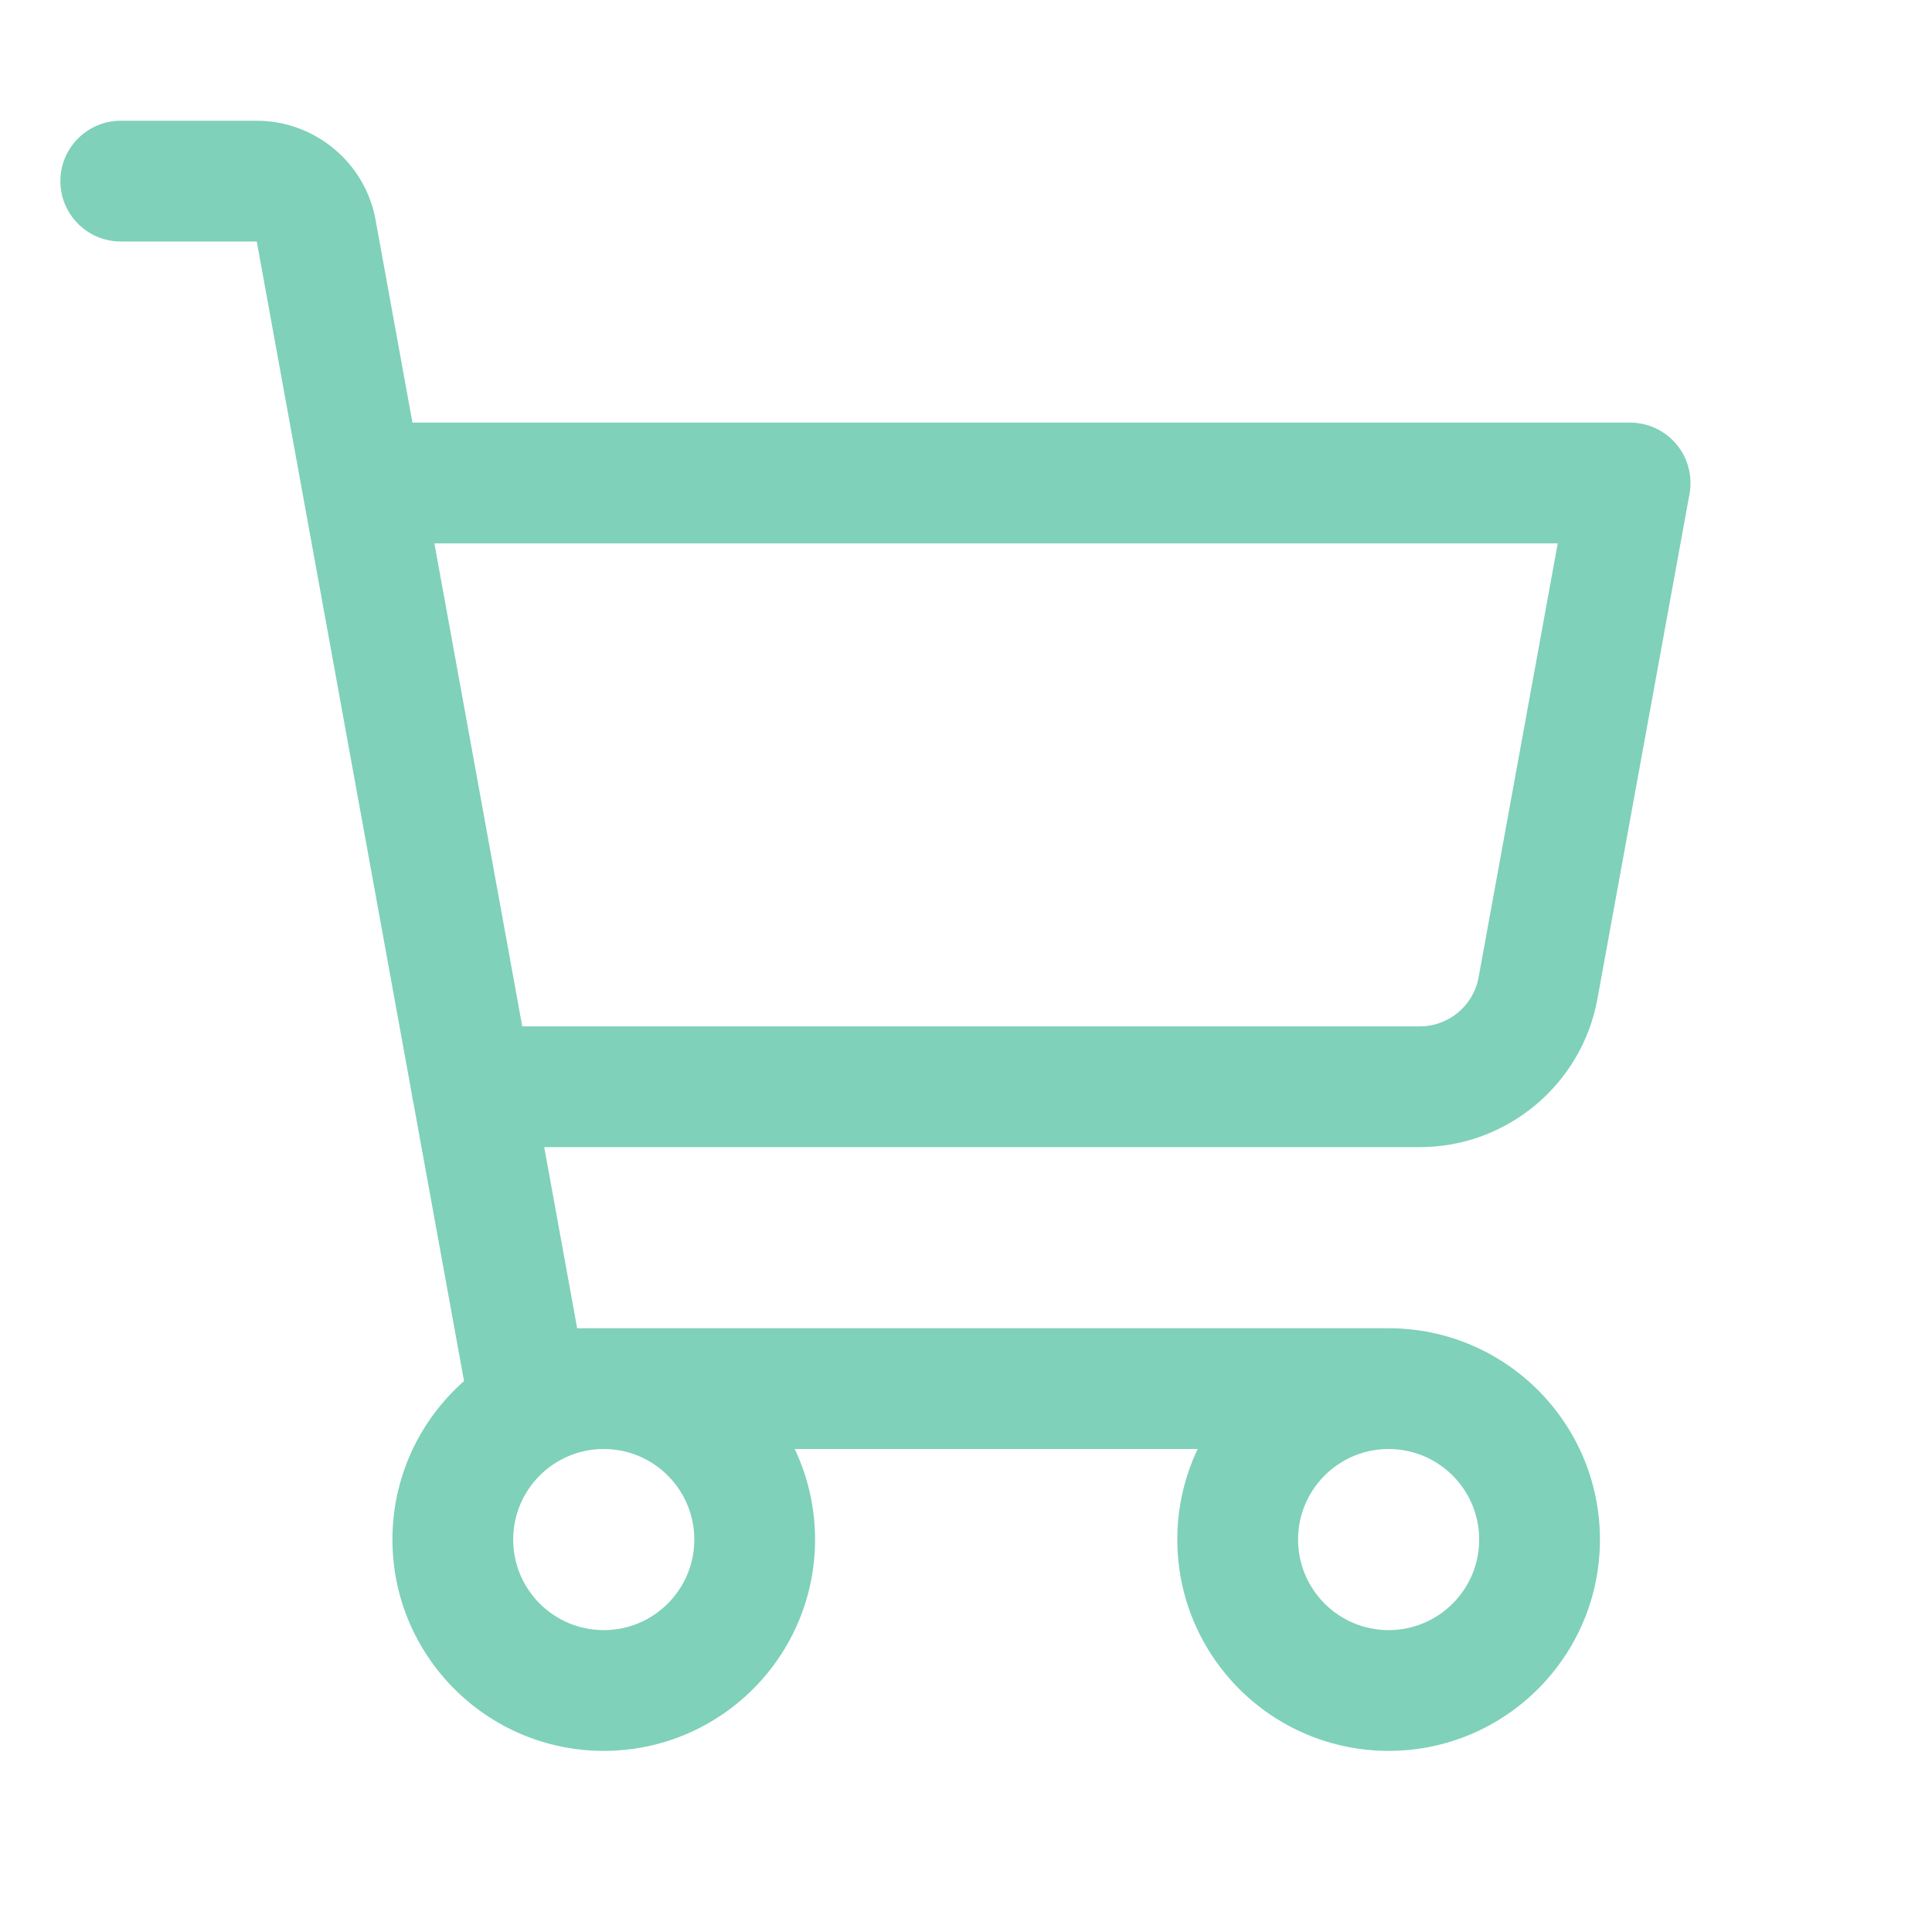 <?xml version="1.0" encoding="UTF-8"?> <svg xmlns="http://www.w3.org/2000/svg" clip-rule="evenodd" fill-rule="evenodd" stroke-linejoin="round" stroke-miterlimit="2" viewBox="0 0 128 128"><path d="m54.54 144.806c.043.429.12.848.228 1.254l6.719 36.941c-5.816 5.132-9.487 12.64-9.487 20.999 0 15.454 12.546 28 28 28s28-12.546 28-28c0-4.293-.968-8.362-2.698-12h53.396c-1.73 3.638-2.698 7.707-2.698 12 0 15.454 12.546 28 28 28s28-12.546 28-28-12.546-28-28-28h-107.524l-4.365-24h115.987c11.539.024 21.53-8.312 23.573-19.668 0 0 12.199-66.897 12.199-66.897.426-2.334-.207-4.737-1.727-6.559-1.52-1.823-3.77-2.876-6.143-2.876h-161.349l-4.88-26.832c-1.336-7.518-7.926-13.094-15.594-13.168-.026 0-.051 0-.077 0h-18.1c-4.415 0-8 3.585-8 8s3.585 8 8 8h18.023l.006.032zm25.46 47.194c6.623 0 12 5.377 12 12s-5.377 12-12 12-12-5.377-12-12 5.377-12 12-12zm104 0c6.623 0 12 5.377 12 12s-5.377 12-12 12-12-5.377-12-12 5.377-12 12-12zm-114.799-56h118.899.024c3.82.012 7.128-2.749 7.801-6.509.002-.009.003-.017.005-.026 0 0 10.479-57.465 10.479-57.465h-148.848z" fill="#7fd1b9" transform="scale(.5)"></path></svg> 